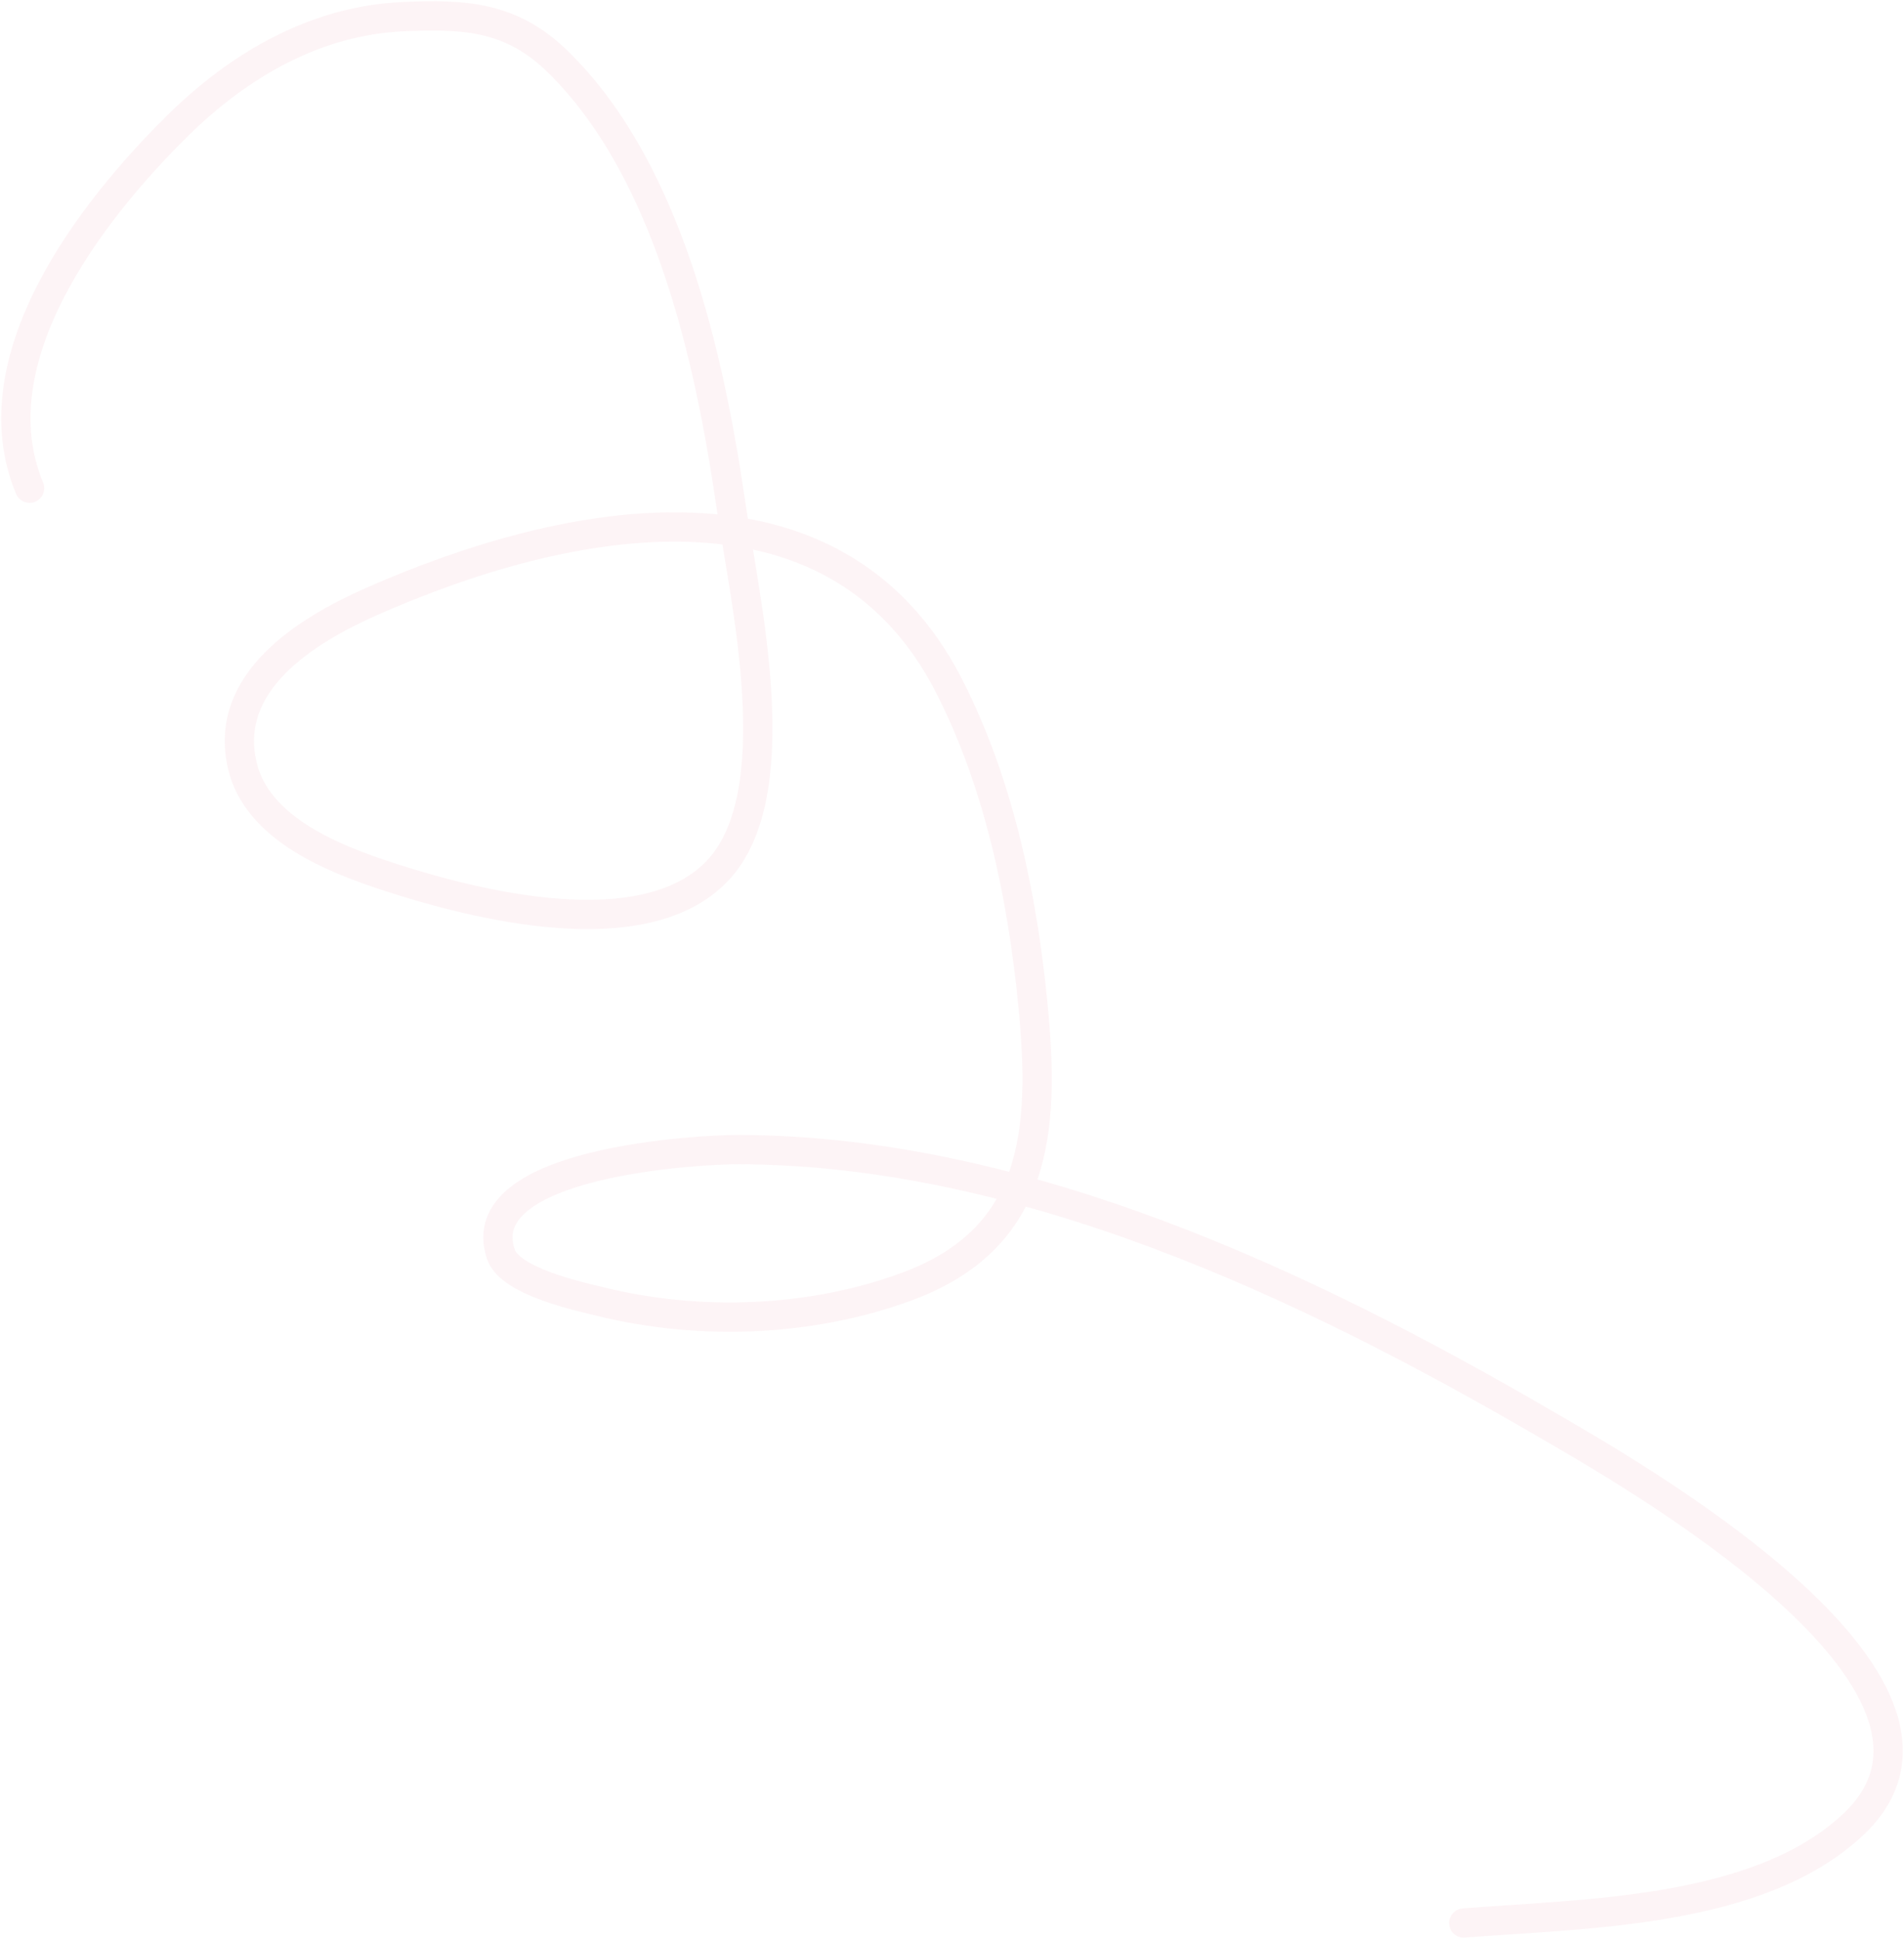 <svg width="780" height="794" viewBox="0 0 780 794" fill="none" xmlns="http://www.w3.org/2000/svg">
<path d="M12.121 199.931C-9.892 147.096 37.472 86.315 72.56 51.67C97.907 26.642 129.166 8.415 165.218 6.813C190.371 5.695 209.544 6.666 228.604 25.345C274.02 69.855 290.815 147.3 299.572 207.723C304.934 244.728 323.955 325.042 293.886 356.616C263.718 388.294 194.344 370.458 159.532 359.143C136.925 351.796 105.503 339.546 99.304 313.654C91.083 279.316 125.472 258.137 152.372 246.263C232.121 211.061 341.883 188.969 388.86 281.011C409.317 321.092 418.87 367.336 423.186 411.793C428.169 463.121 425.084 507.256 371.171 526.99C331.948 541.347 286.7 542.994 246.293 533.097C237.707 530.995 209.11 524.936 205.229 513.722C192.045 475.633 286.952 470.703 302.731 470.76C418.882 471.181 534.266 525.632 632.509 582.799C665.429 601.955 820.664 689.154 759.282 747.065C720.525 783.63 649.175 783.538 599.657 787.5" stroke="#D1213E" stroke-opacity="0.05" stroke-width="12" stroke-linecap="round"/>
</svg>
